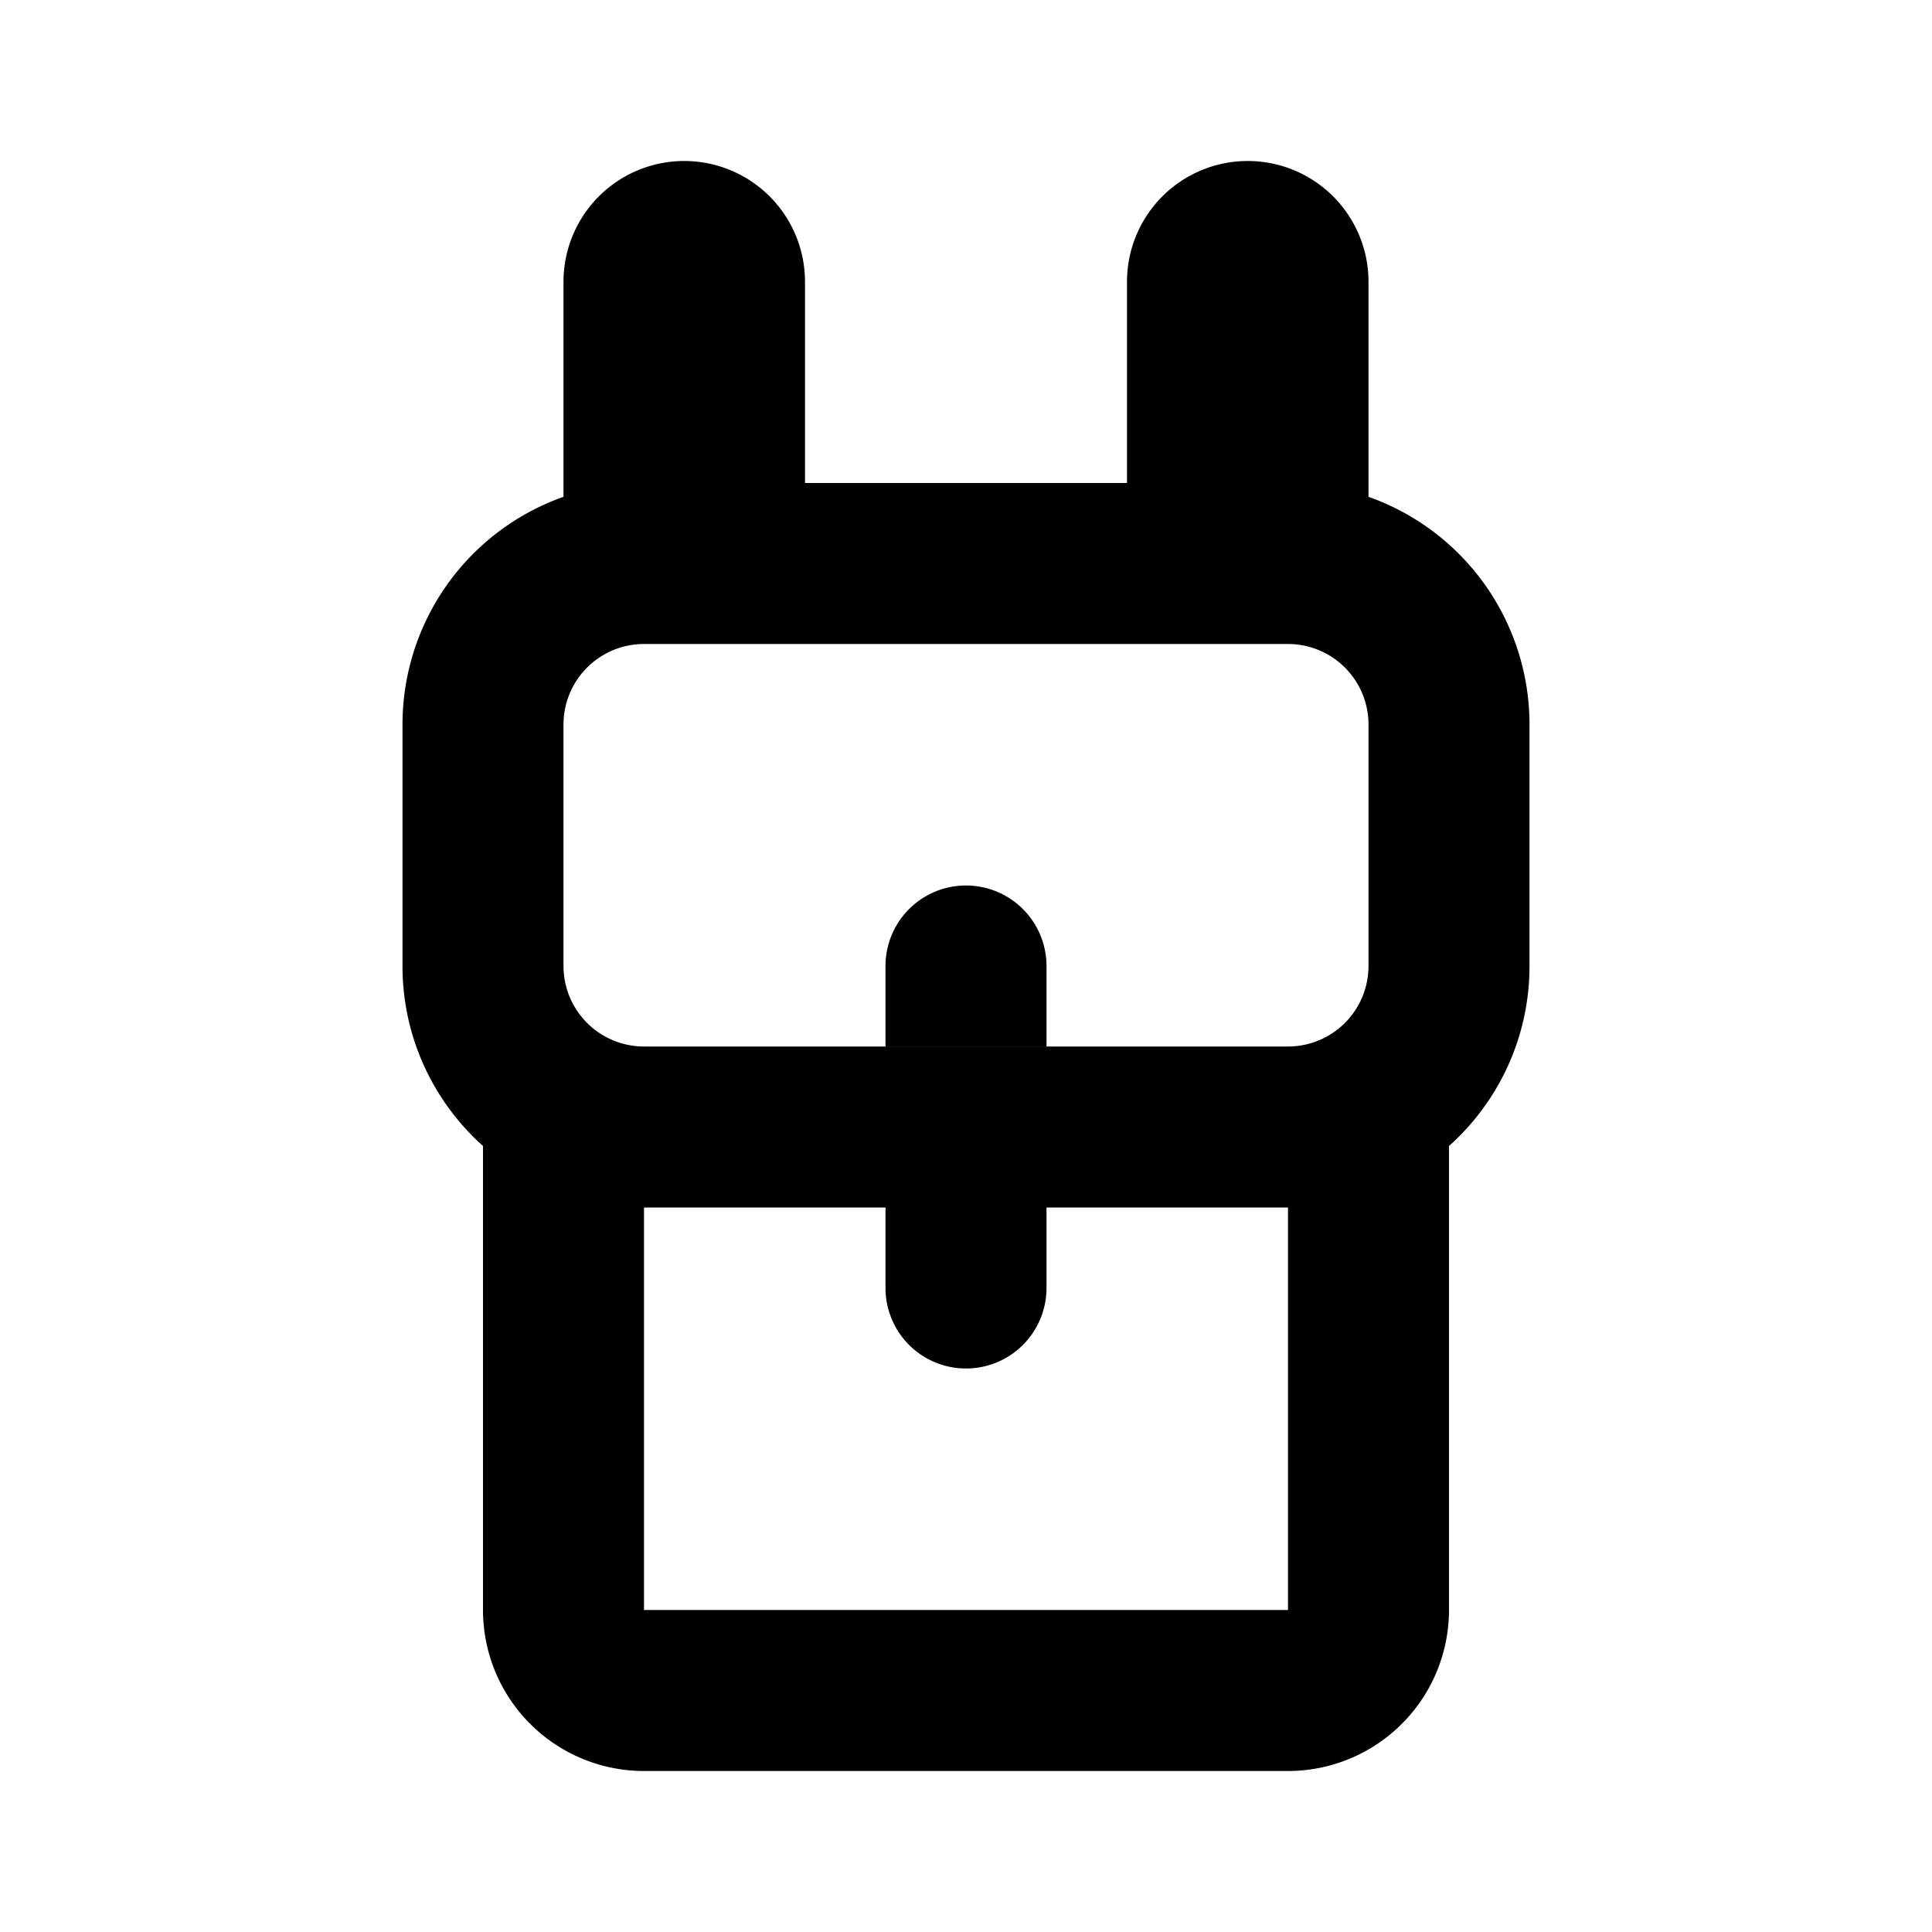 <svg xmlns="http://www.w3.org/2000/svg" xmlns:xlink="http://www.w3.org/1999/xlink" aria-hidden="true" focusable="false" role="img" class="iconify iconify--jam" width="1em" height="1em" preserveAspectRatio="xMidYMid meet" viewBox="0 0 24 24" style="transform: rotate(360deg);"><path d="M8 15v5h8v-5H8zm10-.764V20a2 2 0 0 1-2 2H8a2 2 0 0 1-2-2v-5.764c-.614-.55-1-1.348-1-2.236V9a3 3 0 0 1 3-3h8a3 3 0 0 1 3 3v3c0 .888-.386 1.687-1 2.236zM8 8a1 1 0 0 0-1 1v3a1 1 0 0 0 1 1h8a1 1 0 0 0 1-1V9a1 1 0 0 0-1-1H8zm5 5h-2v-1a1 1 0 1 1 2 0v1zm0 2v1a1 1 0 0 1-2 0v-1h2zM8.5 2A1.5 1.5 0 0 1 10 3.5v3a1.5 1.5 0 0 1-3 0v-3A1.5 1.5 0 0 1 8.5 2zm7 0A1.5 1.5 0 0 1 17 3.5v3a1.5 1.5 0 0 1-3 0v-3A1.5 1.5 0 0 1 15.5 2z" fill="currentColor"></path></svg>